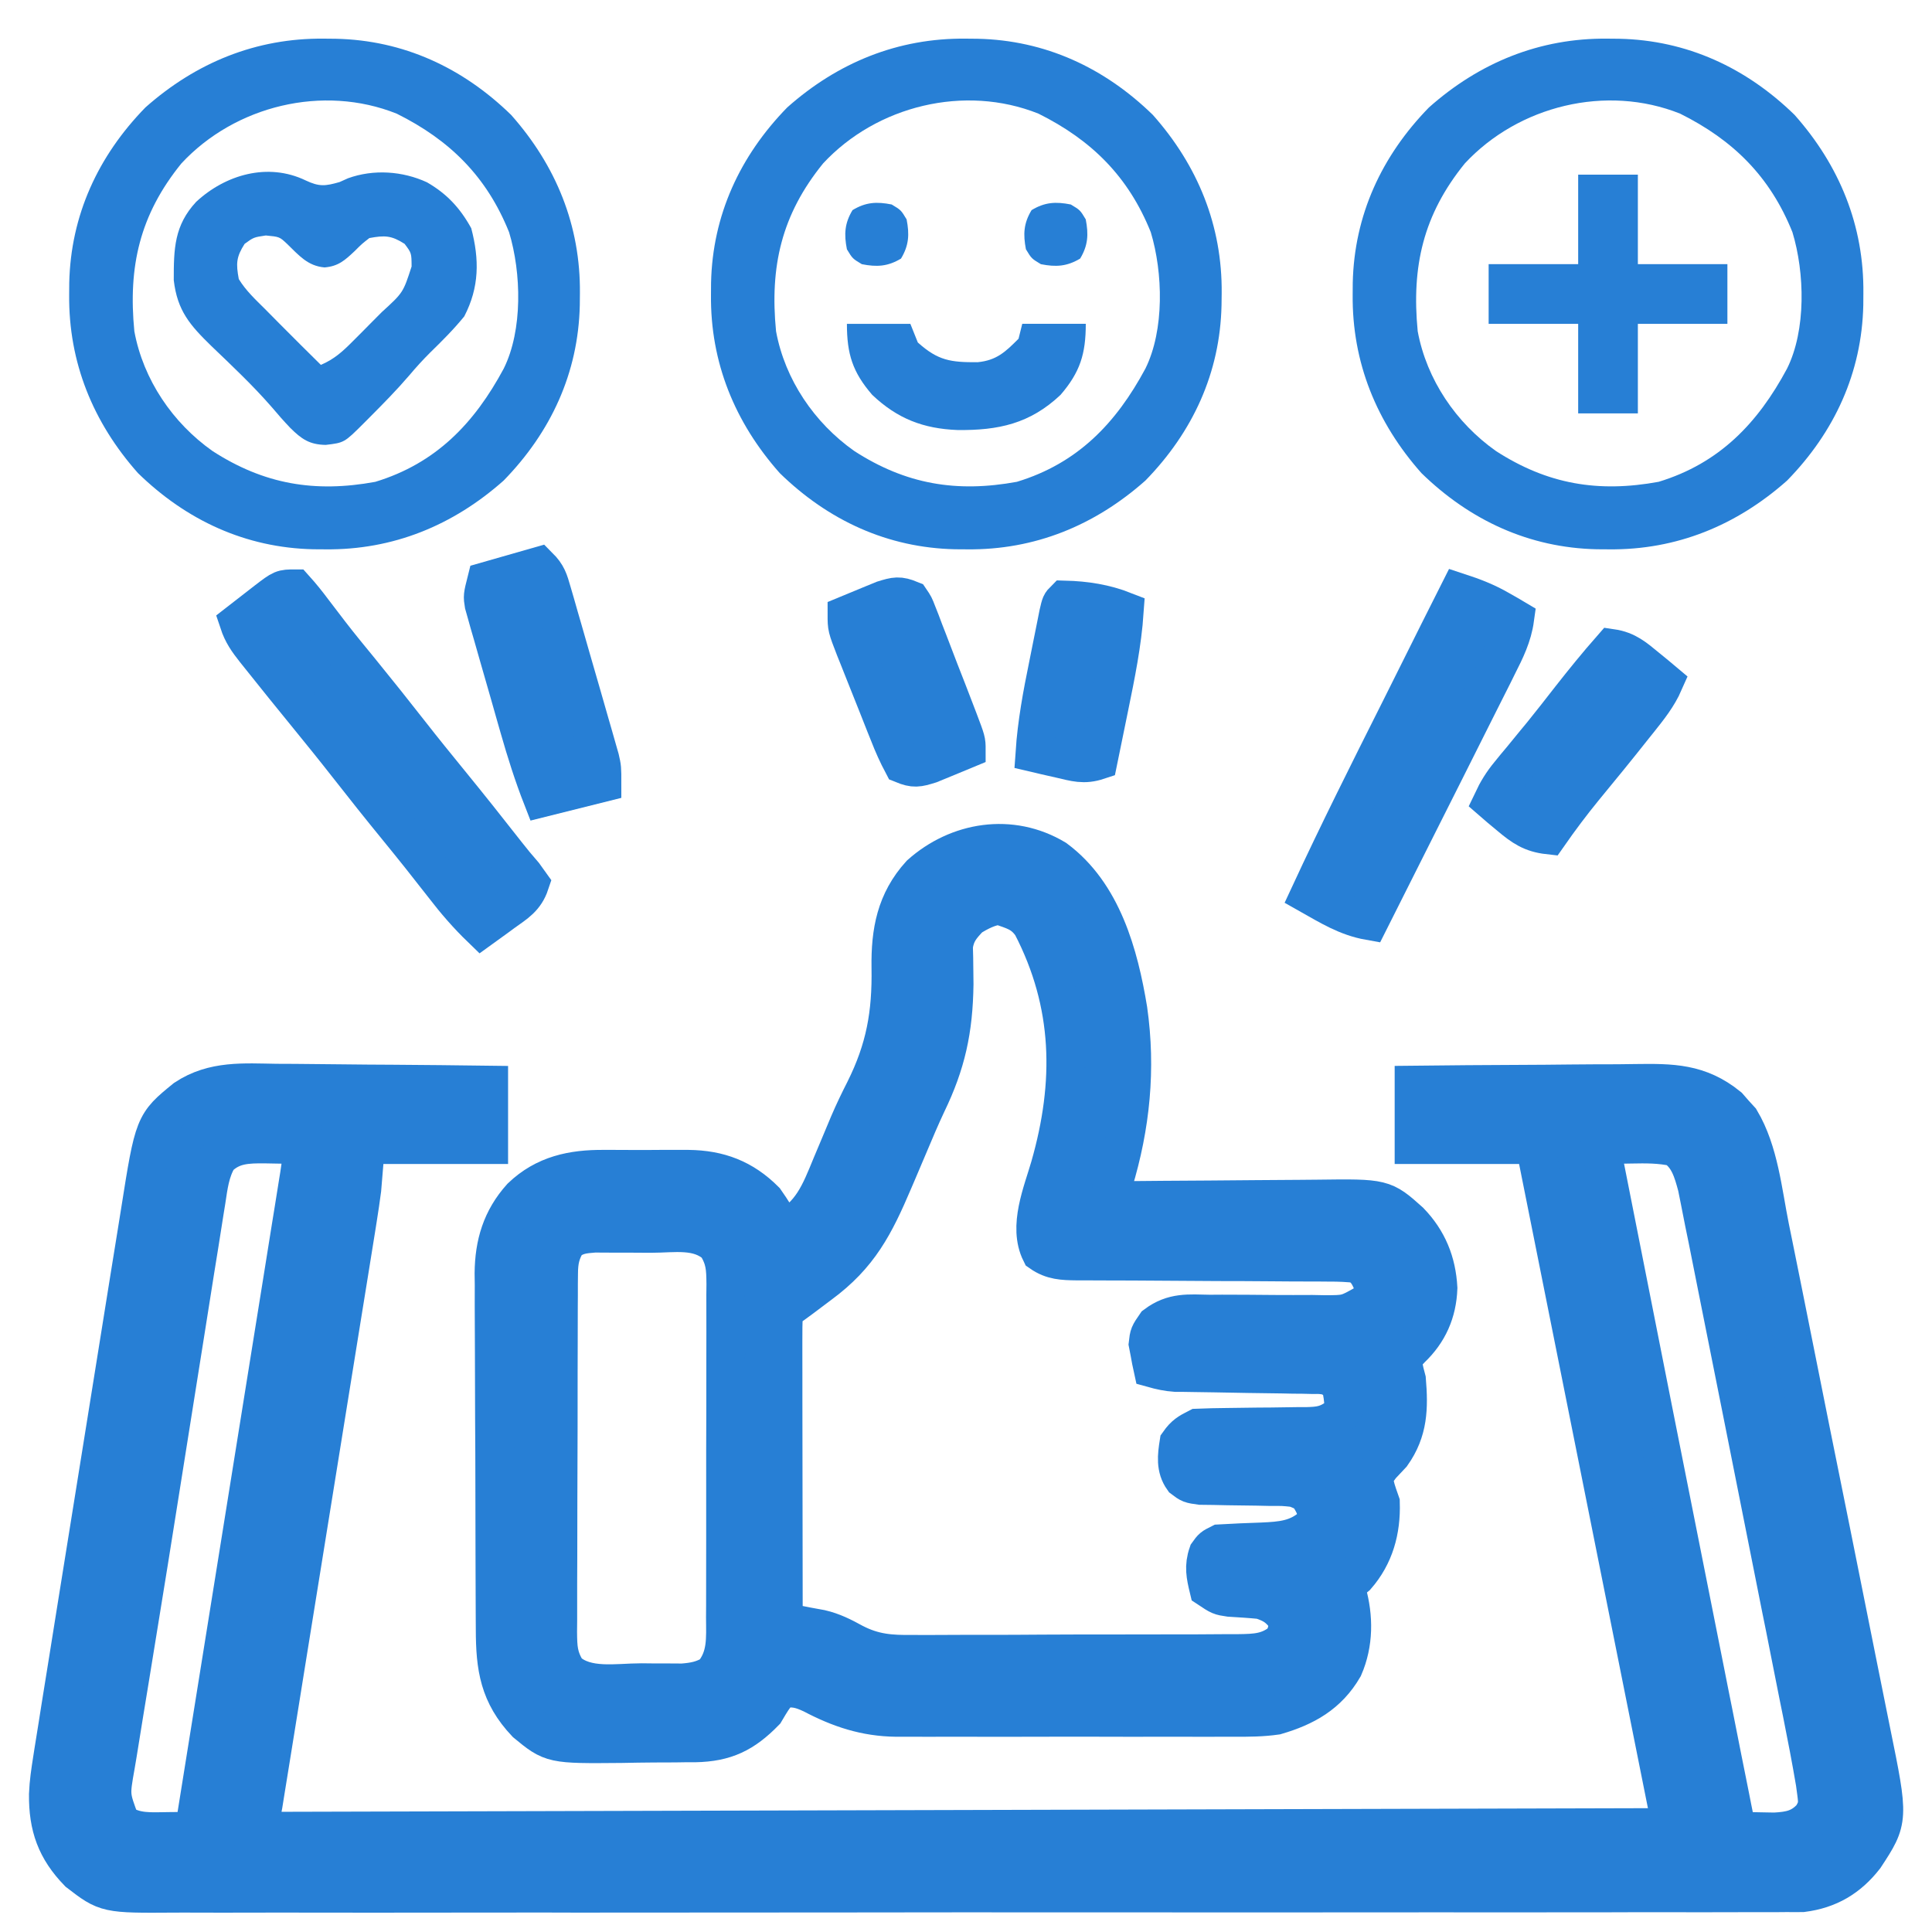 <?xml version="1.0" encoding="utf-8"?>
<!-- Generator: Adobe Illustrator 16.0.0, SVG Export Plug-In . SVG Version: 6.00 Build 0)  -->
<!DOCTYPE svg PUBLIC "-//W3C//DTD SVG 1.1//EN" "http://www.w3.org/Graphics/SVG/1.1/DTD/svg11.dtd">
<svg version="1.1" id="Layer_1" xmlns="http://www.w3.org/2000/svg" xmlns:xlink="http://www.w3.org/1999/xlink" x="0px" y="0px"
	 width="50px" height="50px" viewBox="0 0 50 50" enable-background="new 0 0 50 50" xml:space="preserve">
<g>
	<path fill="#277FD5" stroke="#277FD5" stroke-miterlimit="10" d="M7.151,28.031c0.159,0.002,0.318,0.002,0.477,0.002
		c0.416,0.002,0.832,0.008,1.248,0.012c0.425,0.006,0.85,0.008,1.275,0.01c0.833,0.006,1.665,0.014,2.498,0.025
		c0,0.508,0,1.019,0,1.544c-1.051,0-2.103,0-3.187,0c-0.032,0.383-0.064,0.764-0.096,1.158c-0.033,0.251-0.07,0.503-0.11,0.752
		c-0.016,0.101-0.016,0.101-0.032,0.203c-0.035,0.221-0.07,0.44-0.106,0.659c-0.025,0.16-0.051,0.318-0.077,0.479
		c-0.069,0.429-0.138,0.858-0.208,1.287c-0.073,0.45-0.145,0.9-0.218,1.352c-0.121,0.754-0.243,1.51-0.365,2.266
		c-0.141,0.871-0.282,1.745-0.422,2.619c-0.15,0.93-0.3,1.861-0.45,2.791c-0.043,0.269-0.086,0.535-0.129,0.804
		c-0.067,0.42-0.136,0.841-0.203,1.261c-0.025,0.154-0.05,0.31-0.075,0.464c-0.034,0.211-0.067,0.419-0.102,0.63
		c-0.028,0.178-0.028,0.178-0.057,0.357c-0.041,0.23-0.093,0.459-0.149,0.685c18.115-0.048,18.115-0.048,36.595-0.097
		c-1.148-5.735-2.295-11.471-3.476-17.38c0-0.097,0-0.191,0-0.29c-1.052,0-2.104,0-3.188,0c0-0.51,0-1.021,0-1.544
		c0.919-0.01,1.837-0.018,2.755-0.021c0.428-0.002,0.854-0.004,1.28-0.01c0.411-0.004,0.823-0.006,1.236-0.006
		c0.157-0.002,0.313-0.004,0.47-0.006c0.928-0.012,1.636-0.012,2.392,0.602c0.05,0.058,0.101,0.116,0.154,0.176
		c0.053,0.058,0.104,0.114,0.159,0.174c0.484,0.813,0.579,1.855,0.763,2.772c0.031,0.154,0.064,0.311,0.095,0.466
		c0.085,0.419,0.169,0.841,0.254,1.26c0.052,0.263,0.104,0.526,0.158,0.789c0.184,0.918,0.367,1.836,0.551,2.755
		c0.172,0.854,0.344,1.708,0.517,2.561c0.146,0.736,0.295,1.472,0.442,2.206c0.087,0.438,0.176,0.877,0.263,1.314
		c0.085,0.413,0.166,0.825,0.249,1.237c0.029,0.15,0.061,0.301,0.091,0.452c0.467,2.29,0.467,2.29-0.168,3.257
		c-0.419,0.537-0.928,0.839-1.608,0.926c-0.135,0.002-0.269,0.002-0.403,0c-0.074,0.002-0.149,0.002-0.227,0.002
		c-0.249,0.002-0.501,0-0.75,0c-0.182,0-0.363,0-0.545,0.002c-0.499,0.002-0.997,0-1.496,0c-0.537-0.002-1.075,0-1.612,0.002
		c-1.054,0.002-2.107,0.002-3.16,0.002c-0.856-0.002-1.713-0.002-2.569,0c-0.122,0-0.243,0-0.369,0c-0.247,0-0.495,0-0.742,0
		c-1.66,0.002-3.323,0.002-4.983,0c-0.065,0-0.132,0-0.197,0c-0.527,0-1.056,0-1.583,0c-2.057-0.002-4.115-0.002-6.173,0.002
		c-2.312,0.002-4.625,0.004-6.937,0.004c-0.247-0.002-0.493-0.002-0.74-0.002c-0.182,0-0.182,0-0.368,0
		c-0.855,0-1.71,0.002-2.565,0.002c-1.042,0.002-2.083,0.002-3.126,0c-0.532,0-1.063-0.002-1.595,0c-0.487,0.002-0.974,0.002-1.46,0
		c-0.176-0.002-0.352,0-0.528,0c-1.766,0.012-1.766,0.012-2.489-0.545c-0.578-0.596-0.788-1.184-0.78-2.017
		c0.012-0.307,0.057-0.604,0.105-0.906c0.01-0.067,0.021-0.134,0.031-0.201c0.035-0.221,0.071-0.44,0.106-0.659
		c0.025-0.158,0.05-0.316,0.075-0.476c0.069-0.429,0.137-0.858,0.207-1.287c0.058-0.357,0.115-0.717,0.172-1.077
		c0.136-0.847,0.271-1.693,0.408-2.54c0.141-0.871,0.281-1.743,0.42-2.615c0.12-0.75,0.24-1.5,0.361-2.25
		c0.072-0.446,0.144-0.895,0.215-1.341c0.067-0.422,0.135-0.841,0.204-1.263c0.024-0.154,0.049-0.308,0.074-0.462
		c0.359-2.268,0.359-2.268,1.168-2.927C5.525,27.948,6.312,28.019,7.151,28.031z M5.646,29.963c-0.21,0.355-0.249,0.715-0.311,1.119
		c-0.015,0.089-0.029,0.178-0.044,0.271c-0.048,0.298-0.095,0.596-0.141,0.893c-0.034,0.211-0.068,0.42-0.102,0.631
		c-0.09,0.564-0.179,1.127-0.268,1.691c-0.092,0.58-0.185,1.159-0.277,1.741c-0.129,0.807-0.257,1.614-0.385,2.422
		c-0.179,1.131-0.36,2.262-0.545,3.391c-0.069,0.428-0.139,0.854-0.208,1.28c-0.052,0.318-0.104,0.64-0.157,0.958
		c-0.057,0.345-0.112,0.69-0.167,1.034c-0.025,0.147-0.025,0.147-0.05,0.296c-0.138,0.777-0.138,0.777,0.129,1.488
		c0.378,0.268,0.802,0.223,1.25,0.219c0.183-0.002,0.183-0.002,0.37-0.004c0.14,0,0.14,0,0.282-0.002
		c0.365-2.273,0.73-4.548,1.095-6.821c0.169-1.056,0.339-2.111,0.508-3.166c0.148-0.921,0.296-1.841,0.443-2.761
		c0.078-0.487,0.156-0.975,0.235-1.461c0.073-0.459,0.147-0.917,0.22-1.375c0.027-0.17,0.054-0.338,0.082-0.506
		c0.037-0.23,0.074-0.459,0.11-0.688c0.017-0.101,0.017-0.101,0.033-0.203c0.042-0.267,0.073-0.516,0.073-0.785
		c-0.248-0.006-0.495-0.009-0.742-0.013c-0.07,0-0.14-0.002-0.211-0.004C6.387,29.604,6,29.613,5.646,29.963z M41.423,29.624
		c1.355,6.851,1.355,6.851,2.718,13.701c0.065,0.337,0.134,0.673,0.201,1.008c0.077,0.393,0.156,0.784,0.233,1.177
		c0.029,0.142,0.059,0.284,0.086,0.428c0.038,0.191,0.077,0.385,0.115,0.575c0.021,0.108,0.043,0.215,0.064,0.325
		c0.054,0.271,0.054,0.271,0.154,0.553c0.199,0.004,0.398,0.008,0.598,0.012c0.109,0.002,0.222,0.004,0.336,0.006
		c0.41-0.023,0.683-0.077,0.965-0.387c0.152-0.247,0.156-0.338,0.118-0.622c-0.012-0.085-0.023-0.172-0.035-0.26
		c-0.103-0.606-0.219-1.21-0.34-1.813c-0.031-0.151-0.061-0.304-0.092-0.454c-0.079-0.408-0.162-0.818-0.243-1.226
		c-0.067-0.343-0.135-0.685-0.205-1.024c-0.16-0.807-0.32-1.612-0.481-2.419c-0.166-0.831-0.332-1.662-0.496-2.493
		c-0.144-0.713-0.284-1.429-0.428-2.144c-0.085-0.426-0.17-0.853-0.255-1.278c-0.079-0.399-0.16-0.8-0.239-1.202
		c-0.031-0.145-0.061-0.292-0.09-0.438c-0.038-0.201-0.079-0.402-0.119-0.604c-0.023-0.112-0.045-0.224-0.068-0.338
		c-0.109-0.406-0.216-0.789-0.579-1.022c-0.379-0.083-0.74-0.081-1.127-0.073c-0.078,0.002-0.153,0.002-0.232,0.004
		C41.796,29.616,41.608,29.62,41.423,29.624z"/>
	<path fill="#277FD5" stroke="#277FD5" stroke-miterlimit="10" d="M27.312,22.229c1.214,0.898,1.646,2.476,1.881,3.904
		c0.217,1.529,0.07,3.005-0.377,4.479c-0.038,0.13-0.038,0.13-0.079,0.261c-0.02,0.065-0.038,0.132-0.06,0.199
		c0.125-0.002,0.125-0.002,0.251-0.002c0.783-0.008,1.565-0.014,2.349-0.018c0.402-0.002,0.805-0.006,1.206-0.01
		c0.389-0.004,0.777-0.006,1.166-0.008c0.148,0,0.296-0.002,0.444-0.004c1.711-0.022,1.711-0.022,2.39,0.586
		c0.468,0.485,0.697,1.048,0.734,1.719c-0.023,0.624-0.251,1.139-0.7,1.567c-0.069,0.075-0.139,0.149-0.212,0.225
		c0.013,0.263,0.013,0.263,0.097,0.58c0.06,0.729,0.048,1.32-0.385,1.931c-0.093,0.099-0.186,0.197-0.278,0.296
		c-0.068,0.093-0.136,0.188-0.205,0.282c0.069,0.324,0.069,0.324,0.193,0.677c0.021,0.713-0.155,1.362-0.629,1.903
		c-0.145,0.124-0.145,0.124-0.338,0.124c0.033,0.091,0.063,0.184,0.097,0.278c0.182,0.647,0.184,1.332-0.087,1.954
		c-0.404,0.694-0.993,1.022-1.747,1.243c-0.358,0.051-0.708,0.054-1.067,0.051c-0.103,0-0.205,0.001-0.31,0.001
		c-0.334,0.002-0.669,0-1.003,0c-0.234,0-0.47,0-0.704,0c-0.488,0.002-0.979,0-1.469-0.001c-0.626-0.002-1.251,0-1.877,0.001
		c-0.483,0.002-0.967,0.002-1.45,0c-0.23,0-0.461,0-0.692,0c-0.323,0.002-0.646,0-0.97-0.001c-0.094,0-0.188,0.001-0.285,0.001
		c-0.802-0.009-1.471-0.233-2.177-0.606c-0.314-0.146-0.497-0.188-0.838-0.12c-0.198,0.259-0.198,0.259-0.387,0.578
		c-0.547,0.561-1.021,0.793-1.807,0.808c-0.083,0-0.166,0-0.251,0c-0.087,0.002-0.175,0.002-0.264,0.004
		c-0.184,0.002-0.368,0.002-0.552,0.002c-0.279,0.002-0.558,0.006-0.836,0.012c-1.799,0.016-1.799,0.016-2.468-0.535
		c-0.697-0.736-0.801-1.437-0.802-2.422c0-0.106-0.001-0.213-0.002-0.323c-0.002-0.354-0.003-0.705-0.004-1.058
		c0-0.247-0.001-0.492-0.002-0.738c-0.001-0.516-0.002-1.03-0.003-1.546c0-0.594-0.003-1.188-0.007-1.78
		c-0.003-0.572-0.005-1.146-0.005-1.719c0-0.243-0.001-0.485-0.003-0.729c-0.003-0.341-0.002-0.681-0.001-1.021
		c-0.001-0.101-0.003-0.199-0.004-0.302c0.007-0.758,0.196-1.397,0.711-1.97c0.606-0.58,1.321-0.729,2.133-0.723
		c0.079,0,0.157,0,0.238,0c0.165,0,0.33,0,0.494,0.002c0.25,0.002,0.5,0,0.751-0.002c0.161,0,0.322,0,0.483,0
		c0.074,0,0.148,0,0.224,0c0.788,0.01,1.411,0.243,1.979,0.812c0.176,0.249,0.332,0.507,0.483,0.773
		c0.728-0.4,0.936-0.941,1.243-1.691c0.075-0.176,0.149-0.354,0.224-0.532c0.075-0.178,0.149-0.357,0.224-0.535
		c0.126-0.294,0.262-0.578,0.408-0.864c0.534-1.07,0.698-1.984,0.677-3.186c-0.013-0.923,0.13-1.706,0.767-2.408
		C24.785,21.768,26.166,21.541,27.312,22.229z M25.104,23.733c-0.239,0.251-0.375,0.408-0.426,0.755
		c0.002,0.099,0.006,0.197,0.008,0.299c0.002,0.11,0.002,0.22,0.004,0.334c0.002,0.175,0.002,0.175,0.004,0.355
		c-0.017,1.177-0.204,2.044-0.713,3.094c-0.157,0.336-0.302,0.674-0.445,1.017c-0.11,0.261-0.222,0.521-0.333,0.784
		c-0.026,0.063-0.053,0.126-0.081,0.189c-0.489,1.148-0.887,1.93-1.905,2.678c-0.157,0.118-0.315,0.235-0.472,0.355
		c-0.069,0.051-0.138,0.103-0.21,0.154c-0.157,0.112-0.157,0.112-0.259,0.221c-0.009,0.249-0.012,0.497-0.011,0.746
		c0,0.077,0,0.157,0,0.236c0,0.261,0,0.52,0.001,0.778c0,0.18,0,0.36,0,0.54c0,0.474,0.001,0.947,0.002,1.42
		c0.001,0.483,0.001,0.965,0.002,1.448c0.001,0.949,0.002,1.896,0.004,2.844c0.086,0.016,0.173,0.03,0.262,0.046
		c0.117,0.023,0.233,0.047,0.354,0.07c0.171,0.03,0.171,0.03,0.346,0.063c0.316,0.073,0.57,0.203,0.854,0.359
		c0.521,0.271,0.955,0.302,1.534,0.294c0.099,0,0.197,0,0.298,0.002c0.321,0,0.643-0.002,0.964-0.004c0.225,0,0.449,0,0.675,0
		c0.47,0,0.938-0.002,1.407-0.006c0.602-0.004,1.204-0.004,1.806-0.004c0.464,0,0.928,0,1.39-0.002c0.223,0,0.444-0.002,0.667,0
		c0.31-0.002,0.618-0.004,0.928-0.006c0.093,0,0.184,0,0.278,0c0.466-0.006,0.806-0.014,1.175-0.33c0.12-0.28,0.12-0.28,0.097-0.578
		c-0.21-0.28-0.344-0.373-0.676-0.483c-0.271-0.027-0.54-0.043-0.813-0.06c-0.249-0.037-0.249-0.037-0.539-0.23
		c-0.081-0.336-0.132-0.576-0.018-0.904c0.114-0.159,0.114-0.159,0.308-0.256c0.361-0.021,0.725-0.036,1.086-0.048
		c0.511-0.023,0.927-0.053,1.32-0.41c0.134-0.224,0.134-0.224,0.049-0.518c-0.157-0.315-0.205-0.355-0.524-0.472
		c-0.293-0.031-0.293-0.031-0.618-0.029c-0.12-0.002-0.239-0.006-0.363-0.008c-0.251-0.004-0.503-0.006-0.754-0.01
		c-0.12-0.002-0.24-0.004-0.361-0.008c-0.165-0.002-0.165-0.002-0.333-0.004c-0.274-0.038-0.274-0.038-0.454-0.174
		c-0.201-0.282-0.162-0.595-0.11-0.926c0.149-0.211,0.256-0.272,0.483-0.387c0.249-0.01,0.497-0.016,0.744-0.018
		c0.153-0.002,0.304-0.004,0.456-0.006c0.238-0.003,0.478-0.007,0.718-0.007c0.229-0.002,0.462-0.006,0.691-0.01
		c0.106,0,0.106,0,0.217,0c0.332-0.008,0.523-0.033,0.795-0.23c0.18-0.219,0.18-0.219,0.139-0.563
		c-0.058-0.35-0.058-0.35-0.381-0.518c-0.193-0.031-0.193-0.031-0.408-0.029c-0.081-0.002-0.162-0.004-0.247-0.006
		c-0.089,0-0.176-0.002-0.267-0.002c-0.091-0.002-0.182-0.004-0.274-0.006c-0.292-0.004-0.582-0.008-0.872-0.012
		c-0.292-0.006-0.582-0.01-0.872-0.016c-0.18-0.002-0.361-0.004-0.541-0.008c-0.083,0-0.164-0.002-0.249-0.004
		c-0.071,0-0.144-0.001-0.219-0.001c-0.207-0.014-0.391-0.055-0.588-0.11c-0.03-0.136-0.056-0.269-0.079-0.404
		c-0.021-0.114-0.021-0.114-0.044-0.229c0.027-0.237,0.027-0.237,0.201-0.49c0.454-0.339,0.845-0.29,1.394-0.28
		c0.158,0,0.158,0,0.32-0.002c0.449,0,0.899,0.004,1.35,0.008c0.329,0.002,0.657,0.002,0.986,0c0.102,0.002,0.202,0.004,0.307,0.006
		c0.586,0,0.586,0,1.089-0.286c0.197-0.238,0.197-0.238,0.174-0.507c-0.108-0.257-0.162-0.357-0.387-0.521
		c-0.255-0.028-0.489-0.04-0.744-0.038c-0.075,0-0.153-0.002-0.23-0.002c-0.249-0.002-0.5-0.002-0.752-0.002
		c-0.174,0-0.348-0.002-0.521-0.004c-0.458-0.004-0.916-0.006-1.375-0.006c-0.734-0.004-1.467-0.008-2.201-0.014
		c-0.255,0-0.513-0.002-0.768-0.002c-0.158,0-0.315-0.002-0.472-0.002c-0.071,0-0.143,0-0.217,0
		c-0.354-0.004-0.632-0.012-0.928-0.22c-0.336-0.675,0.043-1.553,0.236-2.222c0.62-2.167,0.588-4.215-0.47-6.251
		c-0.23-0.33-0.454-0.376-0.827-0.508C25.614,23.443,25.327,23.598,25.104,23.733z M14.677,32.134
		c-0.172,0.284-0.217,0.496-0.219,0.825c-0.001,0.089-0.002,0.176-0.003,0.267c0,0.095,0,0.189,0,0.288
		c0,0.101-0.001,0.203-0.002,0.308c-0.002,0.332-0.002,0.667-0.002,1.001c0,0.232-0.001,0.464-0.002,0.696
		c-0.001,0.486-0.001,0.974-0.001,1.461c0,0.622-0.002,1.247-0.006,1.871c-0.002,0.479-0.002,0.959-0.002,1.438
		c0,0.229-0.001,0.46-0.003,0.689c-0.001,0.321-0.001,0.643,0,0.965c-0.001,0.095-0.002,0.189-0.003,0.288
		c0.004,0.42,0.011,0.653,0.235,1.017c0.502,0.458,1.293,0.298,1.933,0.298c0.123,0.002,0.247,0.002,0.374,0.004
		c0.178,0,0.178,0,0.359,0c0.163,0,0.163,0,0.328,0.002c0.31-0.025,0.509-0.063,0.78-0.217c0.376-0.45,0.332-0.922,0.329-1.479
		c0.001-0.15,0.001-0.15,0.002-0.304c0.002-0.33,0.001-0.661,0.001-0.991c0-0.23,0.001-0.46,0.001-0.688
		c0.001-0.481,0.001-0.964,0-1.445c-0.001-0.617,0-1.233,0.003-1.853c0.001-0.474,0.001-0.947,0.001-1.422
		c0-0.229,0-0.455,0.001-0.683c0.001-0.319,0-0.636-0.001-0.955c0.001-0.142,0.001-0.142,0.003-0.284
		c-0.004-0.418-0.012-0.647-0.235-1.009c-0.472-0.432-1.104-0.3-1.708-0.3c-0.218,0-0.436-0.002-0.654-0.004
		c-0.138,0-0.277,0-0.416,0c-0.127,0-0.253,0-0.383-0.002C15.083,31.94,14.919,31.954,14.677,32.134z"/>
	<path fill="#277FD5" d="M41.597,1c0.153,0.002,0.153,0.002,0.308,0.003c1.749,0.038,3.284,0.746,4.539,1.971
		c1.163,1.311,1.799,2.867,1.78,4.617c0,0.102-0.002,0.203-0.002,0.308c-0.039,1.749-0.746,3.282-1.972,4.538
		c-1.311,1.164-2.865,1.799-4.616,1.78c-0.101,0-0.203-0.001-0.308-0.002c-1.749-0.038-3.282-0.746-4.539-1.971
		c-1.163-1.311-1.797-2.867-1.78-4.617c0.002-0.101,0.002-0.203,0.002-0.307c0.039-1.75,0.746-3.283,1.972-4.539
		C38.291,1.617,39.848,0.983,41.597,1z M37.91,4.229c-1.078,1.328-1.382,2.668-1.22,4.344c0.232,1.252,0.994,2.372,2.026,3.1
		c1.332,0.86,2.645,1.083,4.21,0.796c1.571-0.478,2.567-1.518,3.323-2.93c0.496-0.998,0.458-2.48,0.139-3.53
		c-0.578-1.44-1.533-2.384-2.907-3.068C41.571,2.177,39.299,2.735,37.91,4.229z"/>
	<path fill="#277FD5" d="M24.99,1c0.153,0.002,0.153,0.002,0.308,0.003c1.749,0.038,3.282,0.746,4.538,1.971
		C31,4.285,31.634,5.841,31.617,7.591c-0.002,0.102-0.002,0.203-0.004,0.308c-0.037,1.749-0.745,3.282-1.97,4.538
		c-1.312,1.164-2.867,1.799-4.616,1.78c-0.103,0-0.204-0.001-0.308-0.002c-1.75-0.038-3.283-0.746-4.539-1.971
		c-1.164-1.311-1.799-2.867-1.78-4.617c0-0.101,0.001-0.203,0.002-0.307c0.038-1.75,0.746-3.283,1.971-4.539
		C21.684,1.617,23.239,0.983,24.99,1z M21.302,4.229c-1.078,1.328-1.382,2.668-1.218,4.344c0.231,1.252,0.992,2.372,2.026,3.1
		c1.331,0.86,2.644,1.083,4.208,0.796c1.573-0.478,2.567-1.518,3.325-2.93c0.494-0.998,0.456-2.48,0.139-3.53
		c-0.578-1.44-1.533-2.384-2.907-3.068C24.965,2.177,22.69,2.735,21.302,4.229z"/>
	<path fill="#277FD5" d="M8.382,1c0.152,0.002,0.152,0.002,0.307,0.003c1.75,0.038,3.283,0.746,4.539,1.971
		c1.163,1.311,1.798,2.867,1.78,4.617c-0.001,0.102-0.002,0.203-0.003,0.308c-0.038,1.749-0.746,3.282-1.971,4.538
		c-1.311,1.164-2.866,1.799-4.617,1.78c-0.102,0-0.203-0.001-0.307-0.002c-1.75-0.038-3.283-0.746-4.539-1.971
		c-1.164-1.311-1.798-2.867-1.781-4.617c0.001-0.101,0.002-0.203,0.002-0.307c0.039-1.75,0.746-3.283,1.971-4.539
		C5.076,1.617,6.632,0.983,8.382,1z M4.695,4.229C3.617,5.558,3.313,6.898,3.477,8.574c0.231,1.252,0.992,2.372,2.025,3.1
		c1.332,0.86,2.645,1.083,4.21,0.796c1.572-0.478,2.566-1.518,3.324-2.93c0.496-0.998,0.457-2.48,0.139-3.53
		c-0.578-1.44-1.532-2.384-2.907-3.068C8.357,2.177,6.083,2.735,4.695,4.229z"/>
	<path fill="#277FD5" d="M7.912,4.67c0.353,0.166,0.505,0.147,0.875,0.042C8.86,4.68,8.933,4.647,9.008,4.613
		c0.659-0.238,1.41-0.187,2.042,0.105c0.517,0.297,0.86,0.67,1.146,1.189c0.212,0.809,0.211,1.527-0.181,2.281
		c-0.274,0.337-0.574,0.636-0.885,0.939c-0.188,0.188-0.362,0.378-0.533,0.582c-0.323,0.377-0.669,0.729-1.02,1.081
		c-0.056,0.056-0.112,0.112-0.169,0.17c-0.499,0.497-0.499,0.497-0.978,0.554c-0.42-0.007-0.625-0.149-0.918-0.44
		c-0.165-0.172-0.32-0.349-0.474-0.532C6.55,9.981,6.01,9.472,5.473,8.958C4.917,8.416,4.589,8.043,4.497,7.252
		c-0.001-0.816,0.013-1.417,0.58-2.029C5.833,4.521,6.932,4.197,7.912,4.67z M6.331,6.311C6.112,6.652,6.106,6.823,6.18,7.223
		C6.362,7.52,6.609,7.75,6.856,7.995c0.122,0.124,0.245,0.247,0.367,0.371c0.358,0.361,0.719,0.72,1.081,1.077
		c0.341-0.145,0.561-0.344,0.821-0.606C9.207,8.755,9.288,8.674,9.372,8.59c0.083-0.085,0.167-0.17,0.254-0.257
		c0.085-0.085,0.17-0.17,0.257-0.258c0.55-0.502,0.55-0.502,0.769-1.178c-0.002-0.348-0.002-0.348-0.181-0.586
		c-0.341-0.218-0.512-0.224-0.912-0.15c-0.194,0.151-0.194,0.151-0.38,0.337C8.924,6.738,8.755,6.891,8.4,6.921
		C7.961,6.884,7.734,6.606,7.43,6.312C7.234,6.128,7.234,6.128,6.88,6.094C6.565,6.141,6.565,6.141,6.331,6.311z"/>
	<path fill="#277FD5" stroke="#277FD5" stroke-miterlimit="10" d="M7.628,15.237c0.169,0.188,0.32,0.376,0.471,0.579
		c0.095,0.125,0.19,0.25,0.286,0.374c0.05,0.066,0.1,0.131,0.151,0.198c0.254,0.33,0.519,0.651,0.782,0.972
		c0.435,0.534,0.864,1.072,1.288,1.614c0.338,0.432,0.683,0.858,1.03,1.283c0.495,0.606,0.982,1.219,1.464,1.835
		c0.146,0.188,0.298,0.371,0.455,0.55c0.052,0.072,0.104,0.146,0.158,0.221c-0.127,0.38-0.37,0.518-0.682,0.742
		c-0.055,0.04-0.11,0.08-0.166,0.122c-0.136,0.099-0.271,0.196-0.408,0.295c-0.354-0.342-0.666-0.702-0.965-1.092
		c-0.396-0.51-0.798-1.015-1.207-1.515c-0.436-0.533-0.864-1.071-1.288-1.613c-0.338-0.432-0.683-0.858-1.03-1.284
		c-0.413-0.506-0.825-1.015-1.231-1.526c-0.045-0.056-0.09-0.112-0.136-0.17c-0.189-0.24-0.322-0.425-0.419-0.717
		c0.187-0.146,0.374-0.291,0.561-0.435c0.053-0.042,0.106-0.083,0.161-0.125C7.306,15.237,7.306,15.237,7.628,15.237z"/>
	<path fill="#277FD5" d="M40.843,4.52c0.511,0,1.021,0,1.545,0c0,0.764,0,1.529,0,2.316c0.766,0,1.53,0,2.317,0
		c0,0.51,0,1.02,0,1.545c-0.764,0-1.529,0-2.317,0c0,0.765,0,1.529,0,2.317c-0.509,0-1.019,0-1.545,0c0-0.765,0-1.529,0-2.317
		c-0.764,0-1.528,0-2.317,0c0-0.51,0-1.02,0-1.545c0.766,0,1.531,0,2.317,0C40.843,6.072,40.843,5.307,40.843,4.52z"/>
	<path fill="#277FD5" stroke="#277FD5" stroke-miterlimit="10" d="M37.754,15.333c0.373,0.122,0.708,0.25,1.05,0.448
		c0.112,0.063,0.112,0.063,0.229,0.13c0.085,0.048,0.085,0.048,0.17,0.099c-0.061,0.445-0.244,0.815-0.445,1.211
		c-0.034,0.072-0.071,0.143-0.107,0.217c-0.118,0.236-0.238,0.471-0.356,0.707c-0.083,0.164-0.164,0.328-0.247,0.492
		c-0.215,0.43-0.431,0.86-0.647,1.29c-0.223,0.44-0.442,0.88-0.663,1.318c-0.433,0.862-0.866,1.725-1.299,2.585
		c-0.586-0.104-1.032-0.386-1.545-0.675c0.74-1.595,1.527-3.166,2.316-4.736c0.174-0.349,0.35-0.698,0.523-1.047
		C37.071,16.691,37.412,16.012,37.754,15.333z"/>
	<path fill="#277FD5" d="M21.918,8.381c0.542,0,1.083,0,1.642,0c0.063,0.159,0.127,0.318,0.193,0.482
		c0.523,0.471,0.854,0.515,1.547,0.511c0.491-0.048,0.717-0.264,1.06-0.608c0.032-0.127,0.063-0.255,0.096-0.386
		c0.544,0,1.085,0,1.644,0c0,0.779-0.146,1.249-0.653,1.839c-0.791,0.747-1.61,0.922-2.667,0.91
		c-0.887-0.035-1.557-0.294-2.207-0.91C22.064,9.63,21.918,9.161,21.918,8.381z"/>
	<path fill="#277FD5" stroke="#277FD5" stroke-miterlimit="10" d="M13.938,14.657c0.225,0.225,0.26,0.366,0.348,0.669
		c0.029,0.1,0.058,0.199,0.088,0.301c0.031,0.108,0.061,0.215,0.093,0.327c0.032,0.11,0.063,0.22,0.097,0.334
		c0.067,0.233,0.134,0.467,0.201,0.701c0.103,0.357,0.207,0.715,0.31,1.073c0.065,0.226,0.13,0.453,0.195,0.681
		c0.031,0.106,0.062,0.213,0.094,0.325c0.028,0.1,0.057,0.199,0.086,0.302c0.025,0.088,0.05,0.175,0.076,0.266
		c0.054,0.236,0.054,0.236,0.054,0.622c-0.51,0.127-1.02,0.254-1.545,0.386c-0.232-0.594-0.421-1.192-0.596-1.805
		c-0.028-0.097-0.056-0.193-0.084-0.293c-0.058-0.203-0.115-0.406-0.173-0.609c-0.088-0.312-0.178-0.622-0.268-0.932
		c-0.057-0.197-0.113-0.396-0.169-0.593c-0.027-0.093-0.054-0.186-0.082-0.281c-0.036-0.129-0.036-0.129-0.073-0.262
		c-0.033-0.114-0.033-0.114-0.065-0.229c-0.034-0.211-0.034-0.211,0.063-0.597C13.033,14.916,13.479,14.789,13.938,14.657z"/>
	<path fill="#277FD5" stroke="#277FD5" stroke-miterlimit="10" d="M41.713,16.781c0.381,0.056,0.6,0.247,0.893,0.489
		c0.086,0.07,0.173,0.141,0.262,0.214c0.065,0.054,0.129,0.109,0.197,0.166c-0.163,0.373-0.406,0.675-0.657,0.99
		c-0.07,0.088-0.07,0.088-0.142,0.177c-0.419,0.53-0.847,1.055-1.277,1.576c-0.323,0.395-0.625,0.798-0.917,1.216
		c-0.435-0.049-0.664-0.21-0.997-0.489c-0.128-0.106-0.128-0.106-0.257-0.214c-0.064-0.054-0.13-0.109-0.195-0.166
		c0.126-0.267,0.261-0.487,0.45-0.714c0.051-0.062,0.101-0.123,0.152-0.187c0.082-0.098,0.082-0.098,0.165-0.197
		c0.114-0.138,0.226-0.277,0.34-0.416c0.058-0.069,0.114-0.139,0.174-0.21c0.252-0.31,0.495-0.624,0.74-0.938
		C40.99,17.637,41.342,17.203,41.713,16.781z"/>
	<path fill="#277FD5" stroke="#277FD5" stroke-miterlimit="10" d="M23.56,15.526c0.102,0.15,0.102,0.15,0.177,0.345
		c0.028,0.072,0.058,0.146,0.087,0.22c0.03,0.079,0.06,0.159,0.09,0.24c0.032,0.081,0.063,0.163,0.096,0.246
		c0.101,0.259,0.199,0.518,0.298,0.778c0.068,0.175,0.136,0.35,0.205,0.524c0.064,0.167,0.129,0.333,0.192,0.499
		c0.045,0.119,0.045,0.119,0.092,0.24c0.211,0.556,0.211,0.556,0.211,0.771c-0.2,0.084-0.402,0.166-0.604,0.248
		c-0.112,0.046-0.225,0.092-0.339,0.139c-0.313,0.097-0.406,0.119-0.699,0c-0.138-0.261-0.249-0.507-0.355-0.781
		c-0.031-0.078-0.063-0.156-0.096-0.238c-0.066-0.166-0.132-0.333-0.197-0.499c-0.1-0.256-0.202-0.51-0.305-0.765
		c-0.064-0.161-0.128-0.323-0.192-0.484c-0.031-0.077-0.062-0.153-0.093-0.231c-0.21-0.542-0.21-0.542-0.21-0.865
		c0.2-0.084,0.402-0.167,0.604-0.248c0.112-0.046,0.224-0.092,0.339-0.139C23.174,15.429,23.268,15.406,23.56,15.526z"/>
	<path fill="#277FD5" stroke="#277FD5" stroke-miterlimit="10" d="M27.552,15.526c0.54,0.014,1.044,0.092,1.547,0.29
		c-0.058,0.839-0.225,1.653-0.393,2.474c-0.029,0.135-0.056,0.271-0.083,0.406c-0.065,0.327-0.134,0.654-0.201,0.982
		c-0.377,0.125-0.599,0.046-0.983-0.042c-0.122-0.027-0.246-0.055-0.371-0.084c-0.095-0.021-0.189-0.043-0.286-0.066
		c0.052-0.769,0.191-1.517,0.346-2.271c0.041-0.2,0.079-0.4,0.12-0.6c0.024-0.127,0.05-0.255,0.077-0.383
		c0.023-0.114,0.046-0.229,0.069-0.347C27.455,15.623,27.455,15.623,27.552,15.526z"/>
	<path fill="#277FD5" d="M27.712,5.292c0.242,0.145,0.242,0.145,0.387,0.386c0.075,0.389,0.06,0.673-0.145,1.014
		c-0.343,0.205-0.627,0.222-1.016,0.145c-0.241-0.145-0.241-0.145-0.387-0.385c-0.075-0.389-0.06-0.673,0.146-1.014
		C27.039,5.231,27.323,5.215,27.712,5.292z"/>
	<path fill="#277FD5" d="M23.077,5.292c0.241,0.145,0.241,0.145,0.386,0.386c0.076,0.389,0.06,0.673-0.145,1.014
		c-0.341,0.205-0.625,0.222-1.014,0.145c-0.241-0.145-0.241-0.145-0.386-0.385c-0.077-0.389-0.06-0.673,0.145-1.014
		C22.404,5.231,22.688,5.215,23.077,5.292z"/>
</g>
<rect display="none" fill="#277FD5" width="50" height="50"/>
</svg>
